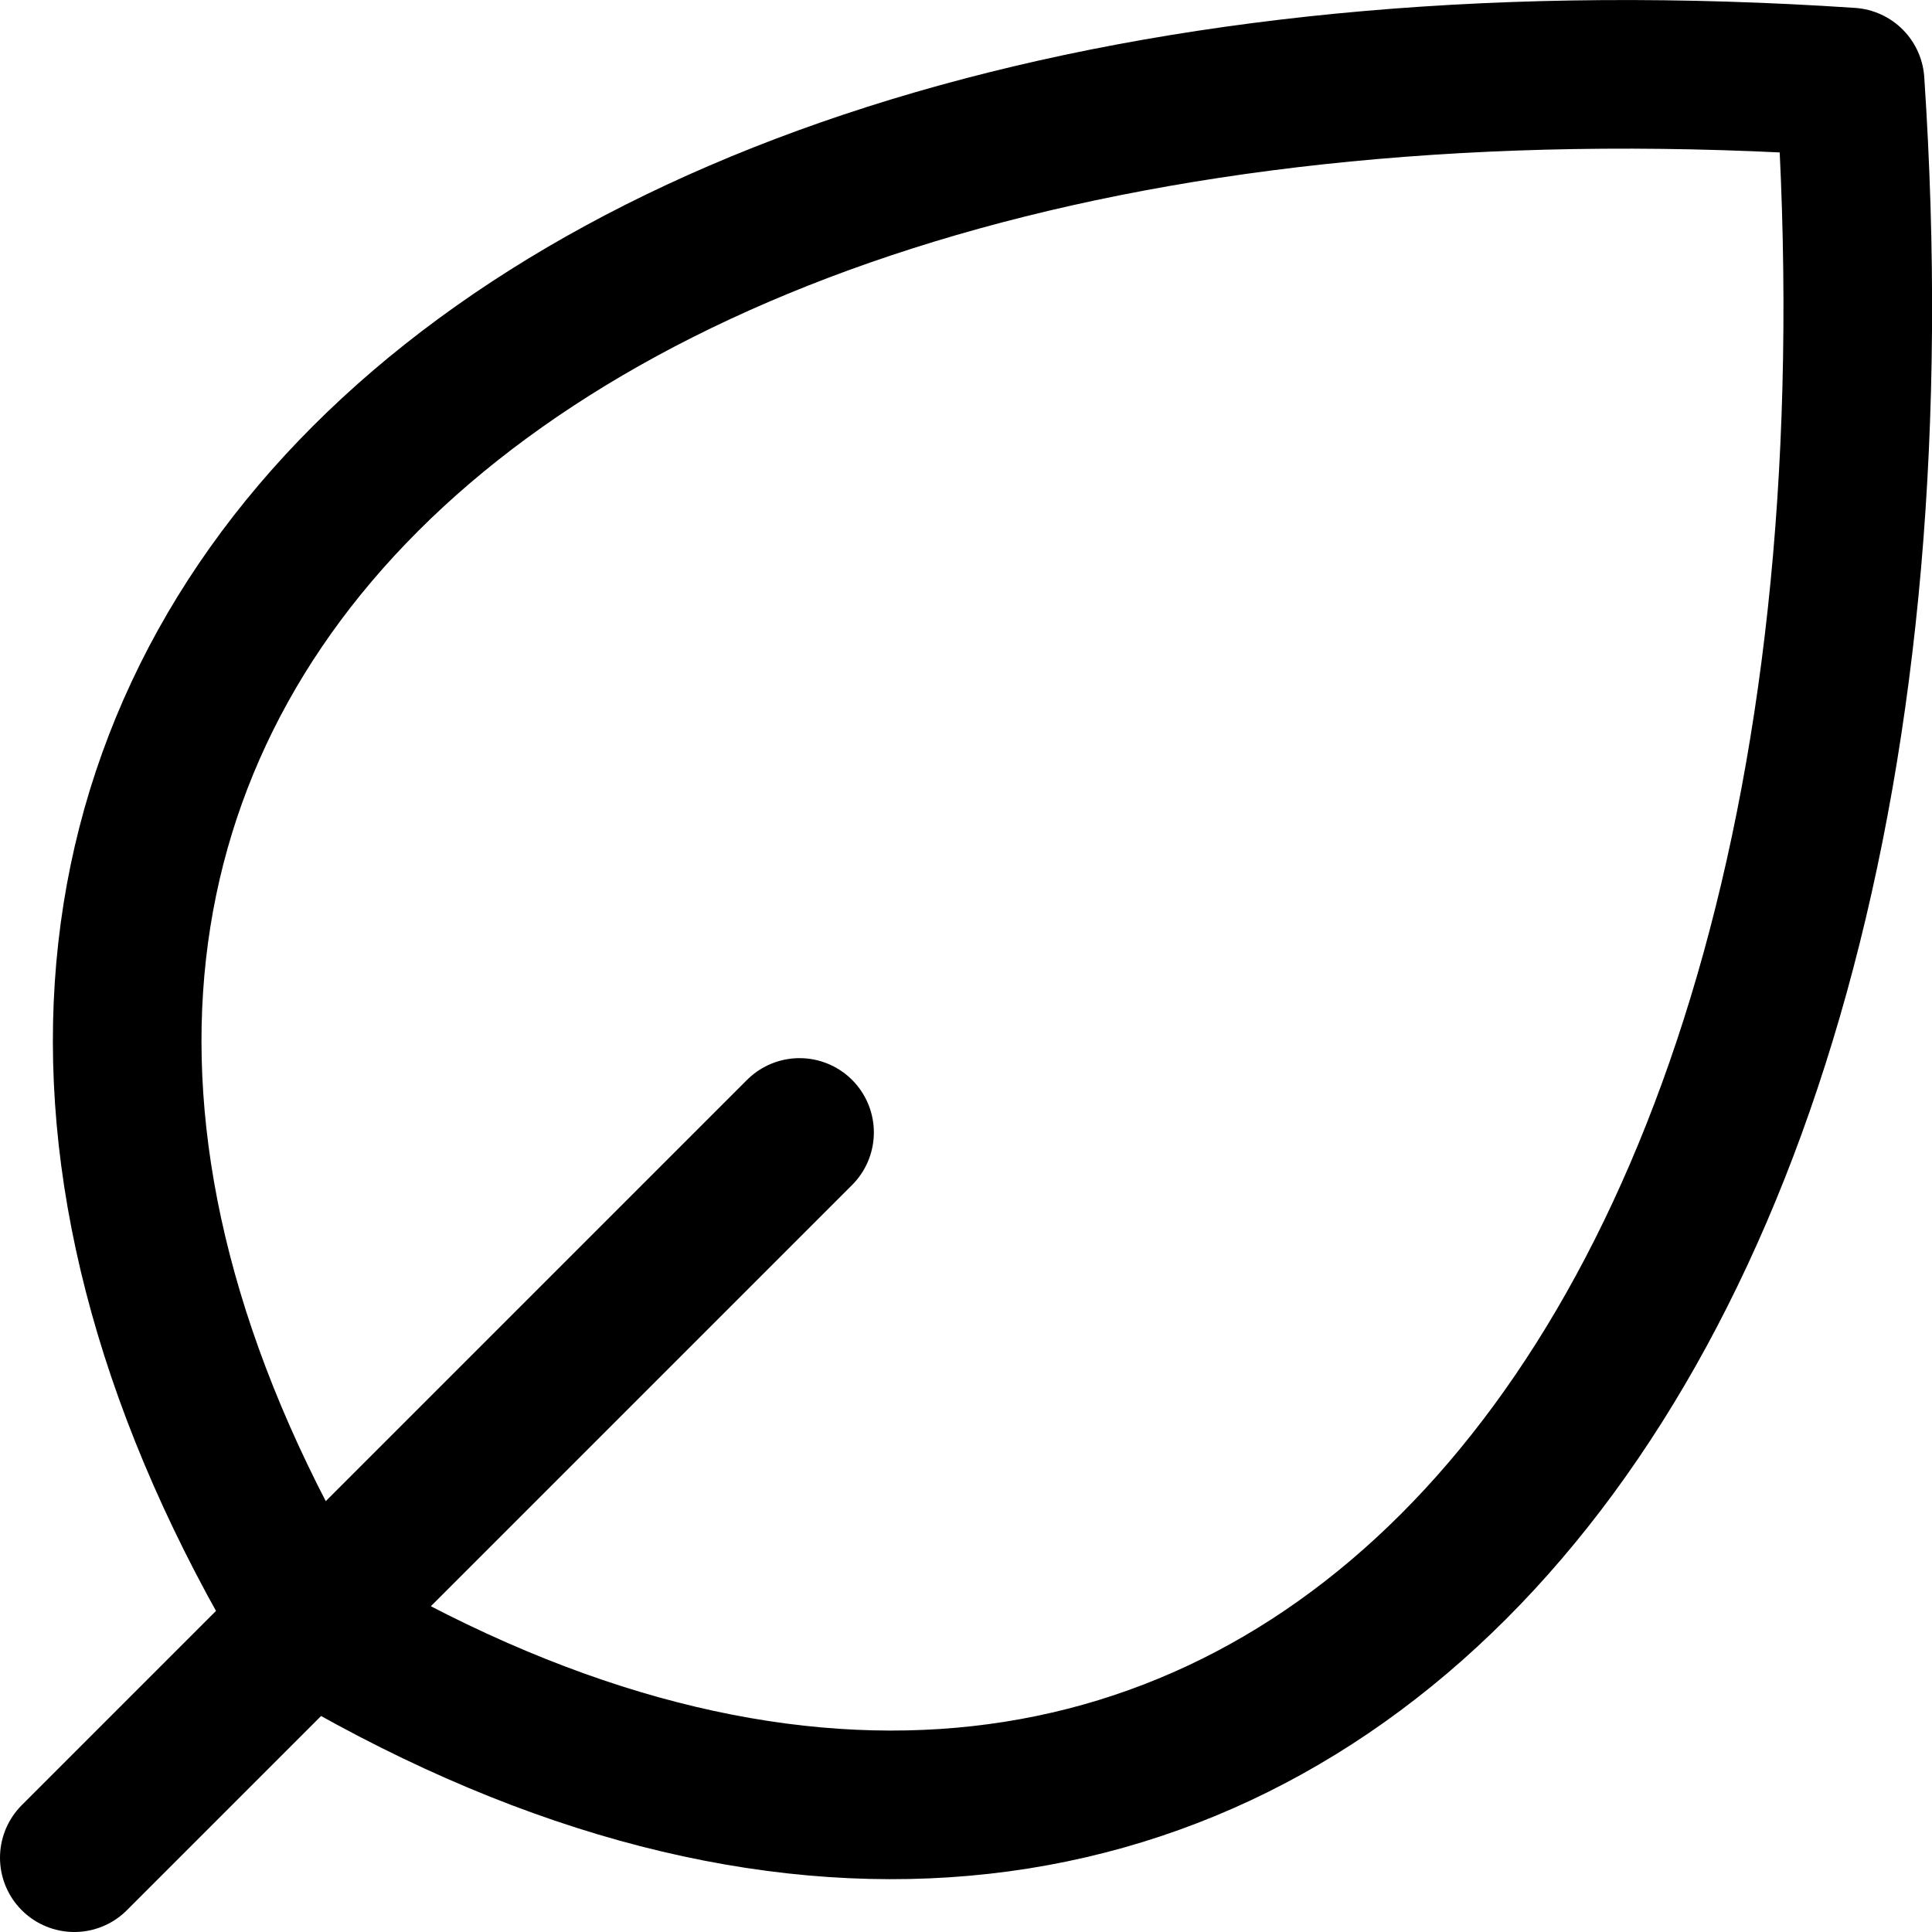 <svg xmlns="http://www.w3.org/2000/svg" width="13" height="13" viewBox="0 0 13 13" fill="none"><path d="M2.078 10.922C8.179 14.583 13.059 9.702 12.449 0.552C3.298 -0.059 -1.582 4.822 2.078 10.922ZM2.078 10.922C2.078 10.922 2.078 10.923 2.078 10.922ZM2.078 10.922L0.5 12.5M2.078 10.922L5.38 7.62" stroke="black" stroke-linecap="round" stroke-linejoin="round"></path></svg>